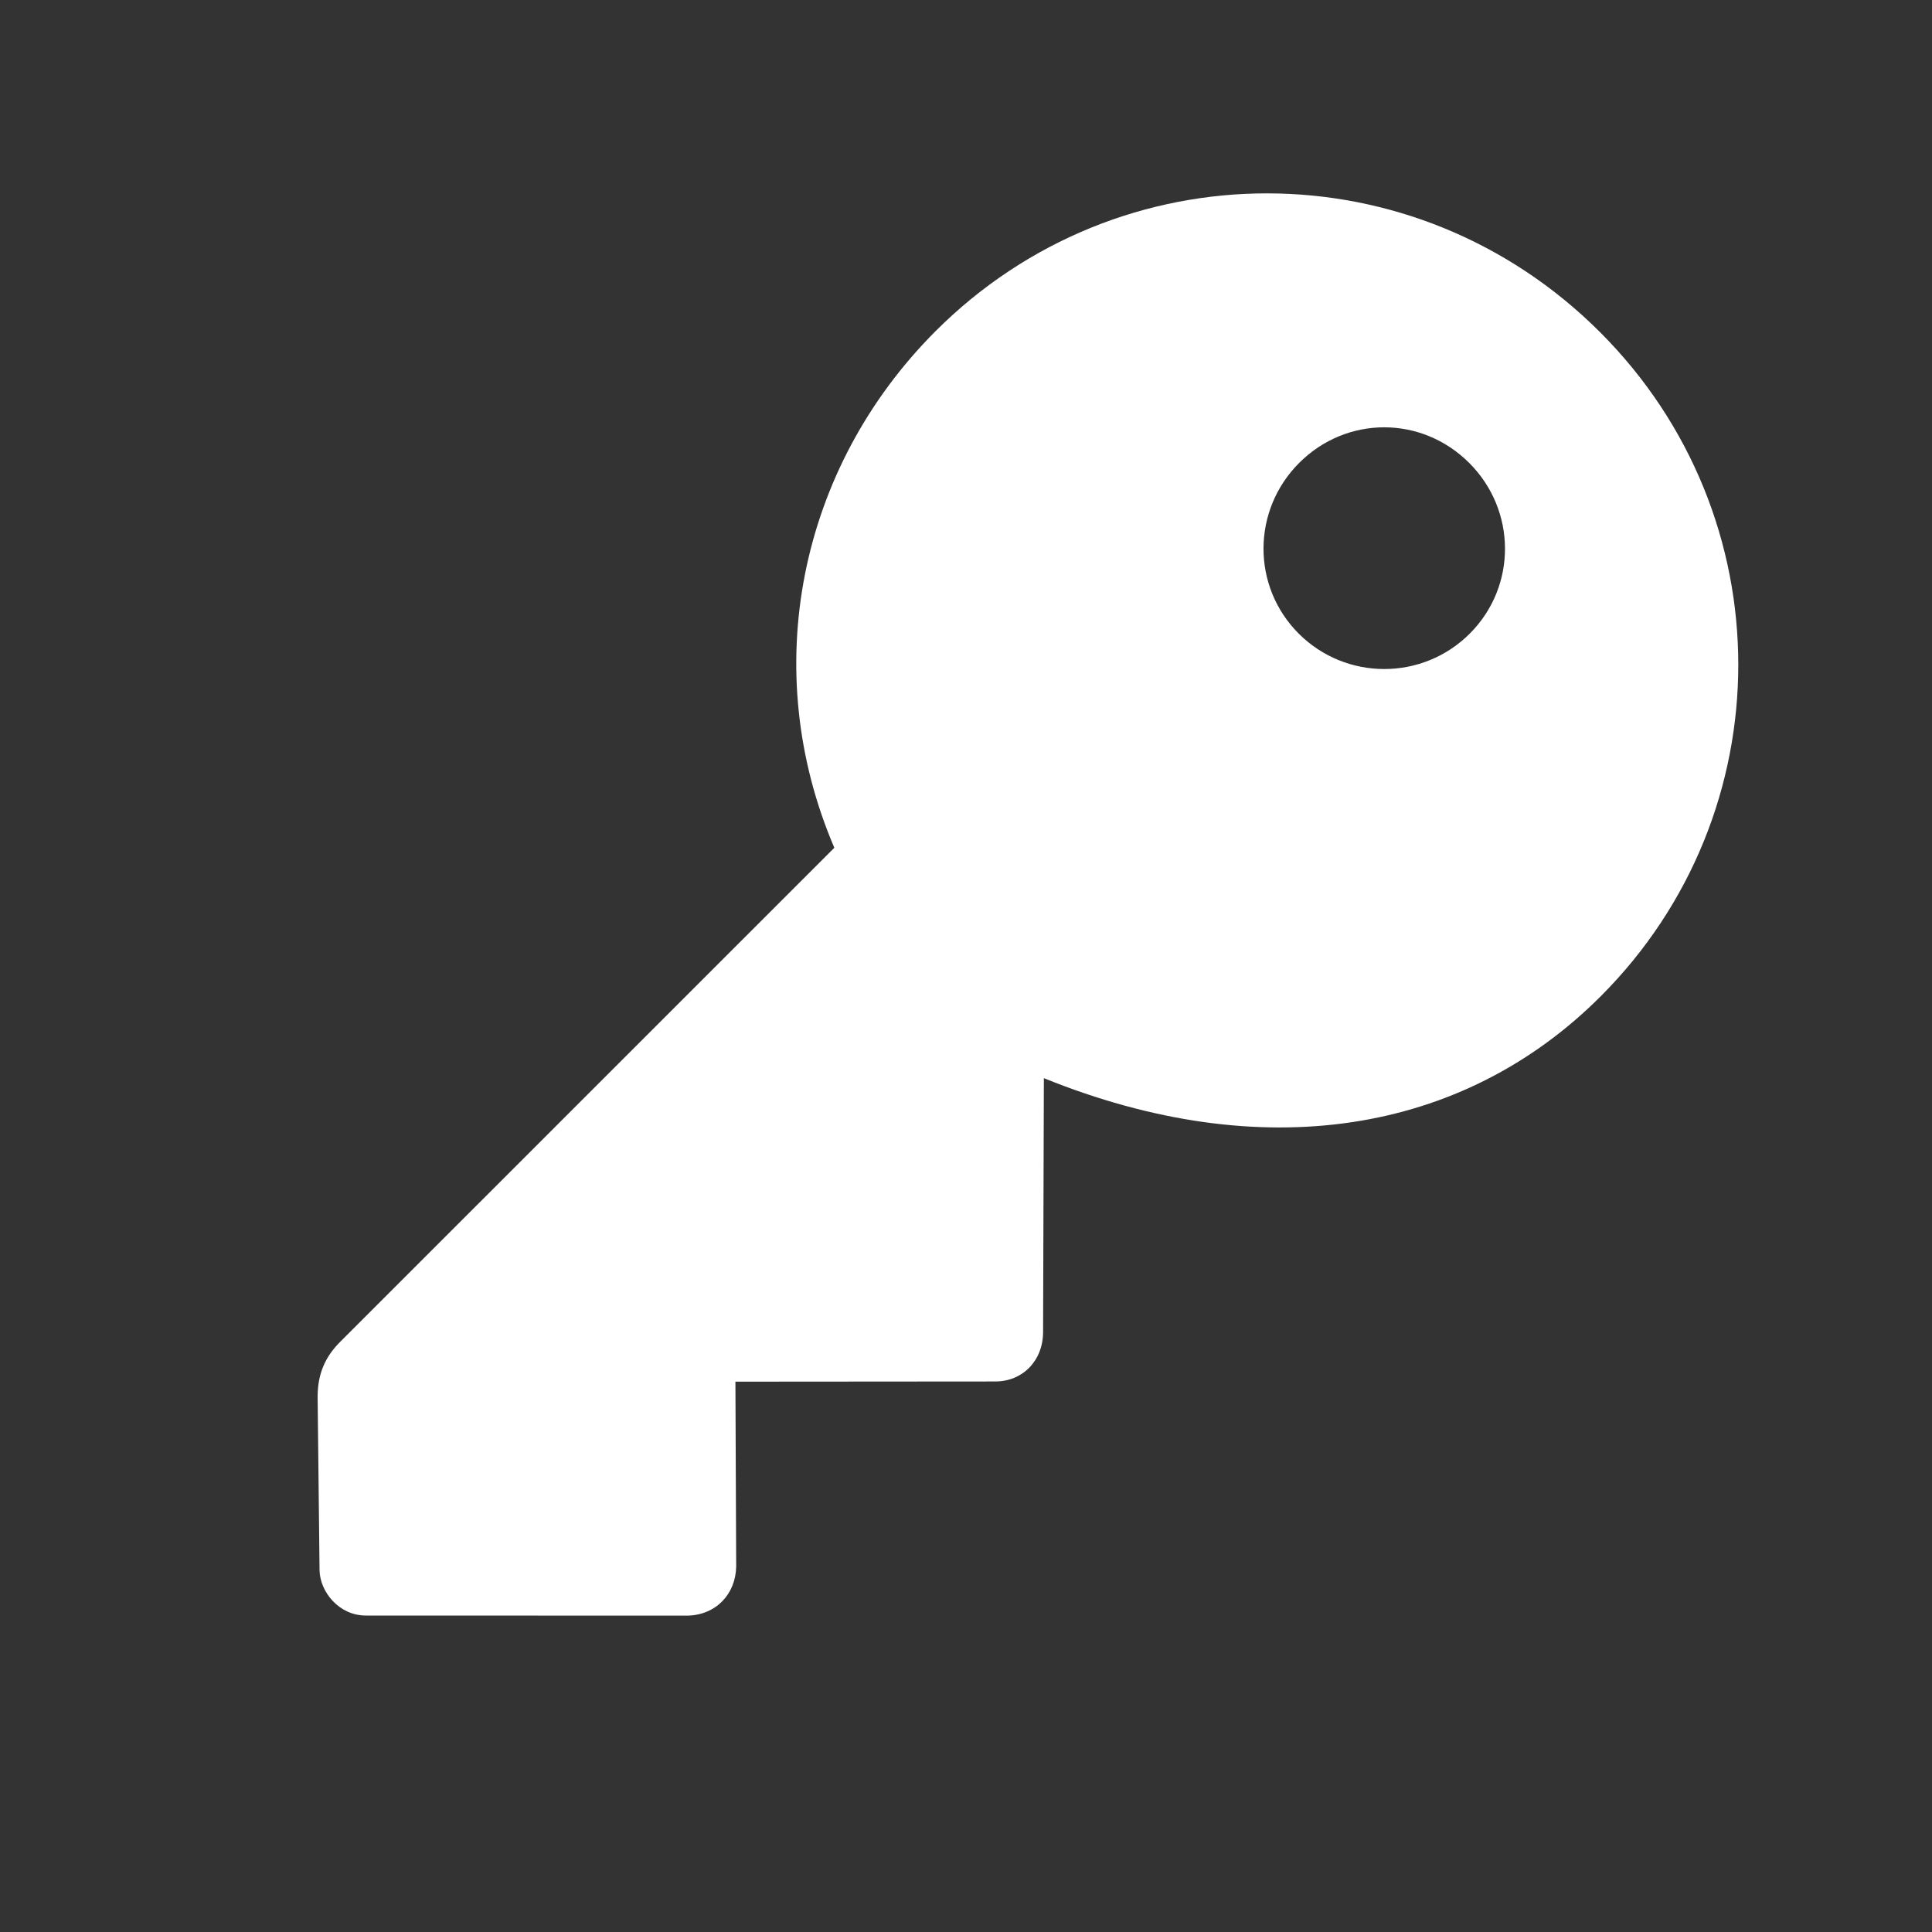 <svg width="20" height="20" viewBox="0 0 20 20" fill="none" xmlns="http://www.w3.org/2000/svg">
<rect x="0" y="0" width="20" height="20" fill="#333333" stroke="none"/>
<path d="M16.564 3.439C14.649 1.524 11.588 1.525 9.685 3.428C8.265 4.849 7.849 6.937 8.637 8.776L3.521 13.891C3.365 14.047 3.288 14.224 3.288 14.46L3.308 16.259C3.314 16.479 3.509 16.724 3.787 16.724L7.114 16.725C7.411 16.72 7.616 16.503 7.621 16.215L7.613 14.303L10.303 14.301C10.584 14.301 10.797 14.089 10.798 13.789L10.806 11.161C13.056 12.072 15.136 11.748 16.57 10.314C18.468 8.416 18.473 5.348 16.564 3.439ZM13.444 6.559C12.955 6.069 12.96 5.281 13.449 4.792C13.939 4.302 14.716 4.299 15.21 4.793C15.699 5.282 15.705 6.069 15.215 6.559C14.726 7.048 13.934 7.048 13.444 6.559Z" fill="white"/>
</svg>
